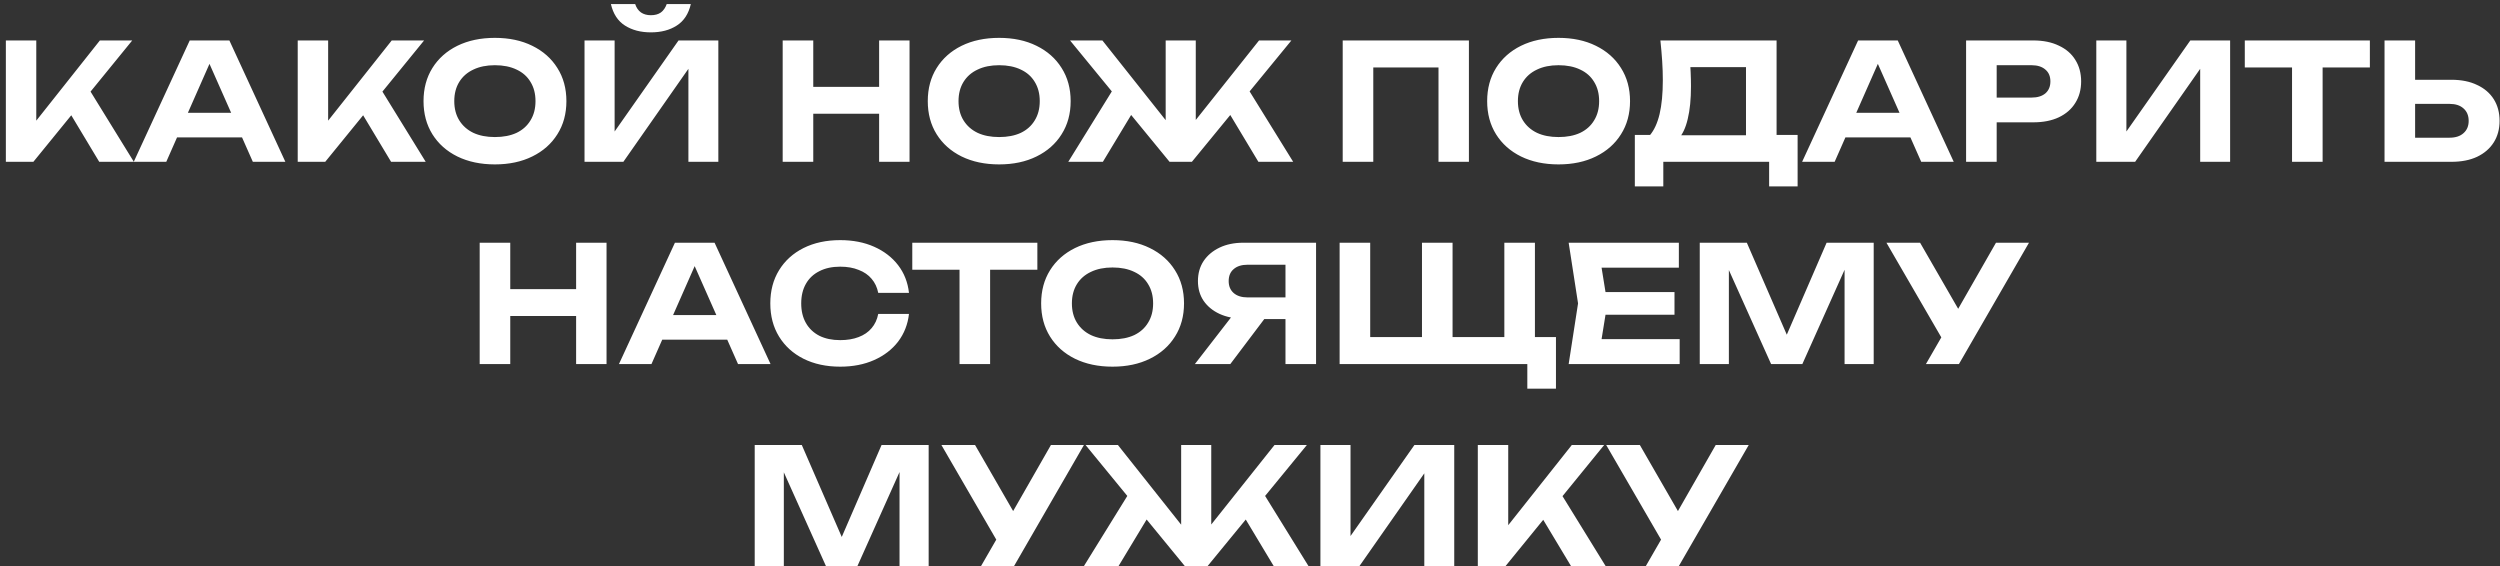 <?xml version="1.0" encoding="UTF-8"?> <svg xmlns="http://www.w3.org/2000/svg" width="309" height="70" viewBox="0 0 309 70" fill="none"><rect x="0" y="0" width="309" height="70" fill="#333333" stroke="none"/><path d="M0.724 20V5H4.484V16.98L3.464 16.2L12.344 5H16.344L4.124 20H0.724ZM7.904 12.74L10.624 10.4L16.544 20H12.264L7.904 12.74ZM20.631 16.98V13.94H30.991V16.98H20.631ZM28.351 5L35.271 20H31.251L25.311 6.58H26.471L20.551 20H16.531L23.451 5H28.351ZM36.798 20V5H40.558V16.98L39.538 16.2L48.418 5H52.418L40.198 20H36.798ZM43.978 12.74L46.698 10.4L52.618 20H48.338L43.978 12.74ZM61.168 20.32C59.408 20.32 57.862 19.993 56.528 19.34C55.208 18.687 54.182 17.773 53.448 16.6C52.715 15.427 52.348 14.06 52.348 12.5C52.348 10.94 52.715 9.573 53.448 8.4C54.182 7.227 55.208 6.313 56.528 5.66C57.862 5.007 59.408 4.68 61.168 4.68C62.928 4.68 64.468 5.007 65.788 5.66C67.122 6.313 68.155 7.227 68.888 8.4C69.635 9.573 70.008 10.94 70.008 12.5C70.008 14.06 69.635 15.427 68.888 16.6C68.155 17.773 67.122 18.687 65.788 19.34C64.468 19.993 62.928 20.32 61.168 20.32ZM61.168 16.94C62.208 16.94 63.102 16.767 63.848 16.42C64.595 16.06 65.168 15.547 65.568 14.88C65.982 14.213 66.188 13.42 66.188 12.5C66.188 11.58 65.982 10.787 65.568 10.12C65.168 9.453 64.595 8.947 63.848 8.6C63.102 8.24 62.208 8.06 61.168 8.06C60.142 8.06 59.255 8.24 58.508 8.6C57.762 8.947 57.182 9.453 56.768 10.12C56.355 10.787 56.148 11.58 56.148 12.5C56.148 13.42 56.355 14.213 56.768 14.88C57.182 15.547 57.762 16.06 58.508 16.42C59.255 16.767 60.142 16.94 61.168 16.94ZM72.247 20V5H75.967V18.04L74.867 17.82L83.867 5H88.787V20H85.087V6.74L86.167 6.96L77.047 20H72.247ZM75.507 0.5H78.507C78.654 0.953 78.894 1.3 79.227 1.54C79.56 1.767 79.967 1.88 80.447 1.88C80.954 1.88 81.367 1.767 81.687 1.54C82.007 1.3 82.247 0.953 82.407 0.5H85.387C85.107 1.713 84.527 2.6 83.647 3.16C82.78 3.72 81.714 4 80.447 4C79.194 4 78.127 3.72 77.247 3.16C76.367 2.6 75.787 1.713 75.507 0.5ZM96.739 5H100.519V20H96.739V5ZM108.659 5H112.419V20H108.659V5ZM98.839 10.74H110.259V14.06H98.839V10.74ZM123.493 20.32C121.733 20.32 120.186 19.993 118.853 19.34C117.533 18.687 116.506 17.773 115.773 16.6C115.039 15.427 114.673 14.06 114.673 12.5C114.673 10.94 115.039 9.573 115.773 8.4C116.506 7.227 117.533 6.313 118.853 5.66C120.186 5.007 121.733 4.68 123.493 4.68C125.253 4.68 126.793 5.007 128.113 5.66C129.446 6.313 130.479 7.227 131.213 8.4C131.959 9.573 132.333 10.94 132.333 12.5C132.333 14.06 131.959 15.427 131.213 16.6C130.479 17.773 129.446 18.687 128.113 19.34C126.793 19.993 125.253 20.32 123.493 20.32ZM123.493 16.94C124.533 16.94 125.426 16.767 126.173 16.42C126.919 16.06 127.493 15.547 127.893 14.88C128.306 14.213 128.513 13.42 128.513 12.5C128.513 11.58 128.306 10.787 127.893 10.12C127.493 9.453 126.919 8.947 126.173 8.6C125.426 8.24 124.533 8.06 123.493 8.06C122.466 8.06 121.579 8.24 120.833 8.6C120.086 8.947 119.506 9.453 119.093 10.12C118.679 10.787 118.473 11.58 118.473 12.5C118.473 13.42 118.679 14.213 119.093 14.88C119.506 15.547 120.086 16.06 120.833 16.42C121.579 16.767 122.466 16.94 123.493 16.94ZM132.037 20L137.977 10.4L140.697 12.74L136.317 20H132.037ZM155.537 20L151.177 12.74L153.897 10.4L159.837 20H155.537ZM147.797 16.54L146.737 16.16L155.617 5H159.617L147.317 20H144.557L132.257 5H136.257L145.117 16.16L144.077 16.54V5H147.797V16.54ZM181.558 5V20H177.798V6.64L179.518 8.34H168.038L169.738 6.64V20H165.958V5H181.558ZM192.633 20.32C190.873 20.32 189.327 19.993 187.993 19.34C186.673 18.687 185.647 17.773 184.913 16.6C184.18 15.427 183.813 14.06 183.813 12.5C183.813 10.94 184.18 9.573 184.913 8.4C185.647 7.227 186.673 6.313 187.993 5.66C189.327 5.007 190.873 4.68 192.633 4.68C194.393 4.68 195.933 5.007 197.253 5.66C198.587 6.313 199.62 7.227 200.353 8.4C201.1 9.573 201.473 10.94 201.473 12.5C201.473 14.06 201.1 15.427 200.353 16.6C199.62 17.773 198.587 18.687 197.253 19.34C195.933 19.993 194.393 20.32 192.633 20.32ZM192.633 16.94C193.673 16.94 194.567 16.767 195.313 16.42C196.06 16.06 196.633 15.547 197.033 14.88C197.447 14.213 197.653 13.42 197.653 12.5C197.653 11.58 197.447 10.787 197.033 10.12C196.633 9.453 196.06 8.947 195.313 8.6C194.567 8.24 193.673 8.06 192.633 8.06C191.607 8.06 190.72 8.24 189.973 8.6C189.227 8.947 188.647 9.453 188.233 10.12C187.82 10.787 187.613 11.58 187.613 12.5C187.613 13.42 187.82 14.213 188.233 14.88C188.647 15.547 189.227 16.06 189.973 16.42C190.72 16.767 191.607 16.94 192.633 16.94ZM202.065 23.04V16.68H205.065L206.445 16.72H217.065L217.985 16.68H222.185V23.04H218.665V20H205.585V23.04H202.065ZM205.225 5H219.585V18.88H215.805V6.58L217.505 8.3H207.245L208.805 7.04C208.898 7.693 208.952 8.327 208.965 8.94C208.992 9.54 209.005 10.113 209.005 10.66C209.005 12.26 208.872 13.607 208.605 14.7C208.352 15.793 207.958 16.627 207.425 17.2C206.905 17.76 206.258 18.04 205.485 18.04L203.905 16.74C204.452 16.1 204.858 15.22 205.125 14.1C205.392 12.967 205.525 11.567 205.525 9.9C205.525 9.14 205.498 8.353 205.445 7.54C205.392 6.713 205.318 5.867 205.225 5ZM226.842 16.98V13.94H237.202V16.98H226.842ZM234.562 5L241.482 20H237.462L231.522 6.58H232.682L226.762 20H222.742L229.662 5H234.562ZM251.309 5C252.535 5 253.589 5.213 254.469 5.64C255.362 6.053 256.042 6.64 256.509 7.4C256.989 8.16 257.229 9.047 257.229 10.06C257.229 11.073 256.989 11.96 256.509 12.72C256.042 13.48 255.362 14.073 254.469 14.5C253.589 14.913 252.535 15.12 251.309 15.12H244.749V12.06H251.109C251.829 12.06 252.395 11.887 252.809 11.54C253.222 11.18 253.429 10.687 253.429 10.06C253.429 9.433 253.222 8.947 252.809 8.6C252.395 8.24 251.829 8.06 251.109 8.06H245.089L246.789 6.3V20H243.009V5H251.309ZM259.103 20V5H262.823V18.04L261.723 17.82L270.723 5H275.643V20H271.943V6.74L273.023 6.96L263.903 20H259.103ZM283.296 6.66H287.076V20H283.296V6.66ZM277.456 5H292.916V8.34H277.456V5ZM294.728 20V5H298.508V18.7L296.808 17.02H302.768C303.501 17.02 304.074 16.833 304.488 16.46C304.914 16.087 305.128 15.58 305.128 14.94C305.128 14.287 304.914 13.773 304.488 13.4C304.074 13.027 303.501 12.84 302.768 12.84H296.468V9.86H302.988C304.228 9.86 305.288 10.073 306.168 10.5C307.061 10.913 307.748 11.5 308.228 12.26C308.708 13.02 308.948 13.913 308.948 14.94C308.948 15.953 308.708 16.84 308.228 17.6C307.748 18.36 307.061 18.953 306.168 19.38C305.288 19.793 304.228 20 302.988 20H294.728ZM59.288 30H63.068V45H59.288V30ZM71.208 30H74.968V45H71.208V30ZM61.388 35.74H72.808V39.06H61.388V35.74ZM80.601 41.98V38.94H90.961V41.98H80.601ZM88.321 30L95.241 45H91.221L85.281 31.58H86.441L80.521 45H76.501L83.421 30H88.321ZM112.35 38.8C112.203 40.093 111.756 41.233 111.01 42.22C110.263 43.193 109.276 43.953 108.05 44.5C106.823 45.047 105.423 45.32 103.85 45.32C102.13 45.32 100.616 44.993 99.31 44.34C98.016 43.687 97.01 42.773 96.29 41.6C95.57 40.427 95.21 39.06 95.21 37.5C95.21 35.94 95.57 34.573 96.29 33.4C97.01 32.227 98.016 31.313 99.31 30.66C100.616 30.007 102.13 29.68 103.85 29.68C105.423 29.68 106.823 29.953 108.05 30.5C109.276 31.047 110.263 31.807 111.01 32.78C111.756 33.753 112.203 34.893 112.35 36.2H108.55C108.416 35.52 108.143 34.94 107.73 34.46C107.33 33.98 106.796 33.613 106.13 33.36C105.476 33.093 104.716 32.96 103.85 32.96C102.85 32.96 101.99 33.147 101.27 33.52C100.55 33.88 99.996 34.4 99.61 35.08C99.223 35.76 99.03 36.567 99.03 37.5C99.03 38.433 99.223 39.24 99.61 39.92C99.996 40.6 100.55 41.127 101.27 41.5C101.99 41.86 102.85 42.04 103.85 42.04C104.716 42.04 105.476 41.913 106.13 41.66C106.796 41.407 107.33 41.04 107.73 40.56C108.143 40.08 108.416 39.493 108.55 38.8H112.35ZM118.598 31.66H122.378V45H118.598V31.66ZM112.758 30H128.218V33.34H112.758V30ZM137.506 45.32C135.746 45.32 134.2 44.993 132.866 44.34C131.546 43.687 130.52 42.773 129.786 41.6C129.053 40.427 128.686 39.06 128.686 37.5C128.686 35.94 129.053 34.573 129.786 33.4C130.52 32.227 131.546 31.313 132.866 30.66C134.2 30.007 135.746 29.68 137.506 29.68C139.266 29.68 140.806 30.007 142.126 30.66C143.46 31.313 144.493 32.227 145.226 33.4C145.973 34.573 146.346 35.94 146.346 37.5C146.346 39.06 145.973 40.427 145.226 41.6C144.493 42.773 143.46 43.687 142.126 44.34C140.806 44.993 139.266 45.32 137.506 45.32ZM137.506 41.94C138.546 41.94 139.44 41.767 140.186 41.42C140.933 41.06 141.506 40.547 141.906 39.88C142.32 39.213 142.526 38.42 142.526 37.5C142.526 36.58 142.32 35.787 141.906 35.12C141.506 34.453 140.933 33.947 140.186 33.6C139.44 33.24 138.546 33.06 137.506 33.06C136.48 33.06 135.593 33.24 134.846 33.6C134.1 33.947 133.52 34.453 133.106 35.12C132.693 35.787 132.486 36.58 132.486 37.5C132.486 38.42 132.693 39.213 133.106 39.88C133.52 40.547 134.1 41.06 134.846 41.42C135.593 41.767 136.48 41.94 137.506 41.94ZM160.065 36.76V39.44H153.705L153.685 39.38C152.565 39.38 151.585 39.187 150.745 38.8C149.905 38.413 149.245 37.873 148.765 37.18C148.298 36.487 148.065 35.673 148.065 34.74C148.065 33.793 148.298 32.967 148.765 32.26C149.245 31.553 149.905 31 150.745 30.6C151.585 30.2 152.565 30 153.685 30H162.665V45H158.885V31.02L160.585 32.72H154.205C153.472 32.72 152.898 32.9 152.485 33.26C152.072 33.607 151.865 34.1 151.865 34.74C151.865 35.367 152.072 35.86 152.485 36.22C152.898 36.58 153.472 36.76 154.205 36.76H160.065ZM157.365 37.98L152.065 45H147.685L153.125 37.98H157.365ZM189.717 30V43.14L188.117 41.66H192.317V48.04H188.777V43.82L190.477 45H165.577V30H169.357V43.14L167.757 41.66H177.357L175.757 43.14V30H179.537V43.14L177.937 41.66H187.537L185.937 43.14V30H189.717ZM206.967 36.1V38.9H196.107V36.1H206.967ZM198.667 37.5L197.667 43.7L196.087 41.92H207.607V45H193.887L195.047 37.5L193.887 30H207.507V33.08H196.087L197.667 31.3L198.667 37.5ZM231.589 30V45H227.989V31.32L228.869 31.38L222.769 45H218.909L212.809 31.42L213.689 31.34V45H210.089V30H215.909L221.609 43.12H220.089L225.769 30H231.589ZM238.043 45L240.683 40.42H240.743L246.703 30H250.783L242.123 45H238.043ZM240.643 42.9L233.163 30H237.323L243.283 40.34L240.643 42.9ZM114.782 55V70H111.182V56.32L112.062 56.38L105.962 70H102.102L96.002 56.42L96.882 56.34V70H93.282V55H99.102L104.802 68.12H103.282L108.962 55H114.782ZM121.236 70L123.876 65.42H123.936L129.896 55H133.976L125.316 70H121.236ZM123.836 67.9L116.356 55H120.516L126.476 65.34L123.836 67.9ZM133.951 70L139.891 60.4L142.611 62.74L138.231 70H133.951ZM157.451 70L153.091 62.74L155.811 60.4L161.751 70H157.451ZM149.711 66.54L148.651 66.16L157.531 55H161.531L149.231 70H146.471L134.171 55H138.171L147.031 66.16L145.991 66.54V55H149.711V66.54ZM163.204 70V55H166.924V68.04L165.824 67.82L174.824 55H179.744V70H176.044V56.74L177.124 56.96L168.004 70H163.204ZM182.657 70V55H186.417V66.98L185.397 66.2L194.277 55H198.277L186.057 70H182.657ZM189.837 62.74L192.557 60.4L198.477 70H194.197L189.837 62.74ZM203.404 70L206.044 65.42H206.104L212.064 55H216.144L207.484 70H203.404ZM206.004 67.9L198.524 55H202.684L208.644 65.34L206.004 67.9Z" fill="white"></path></svg> 